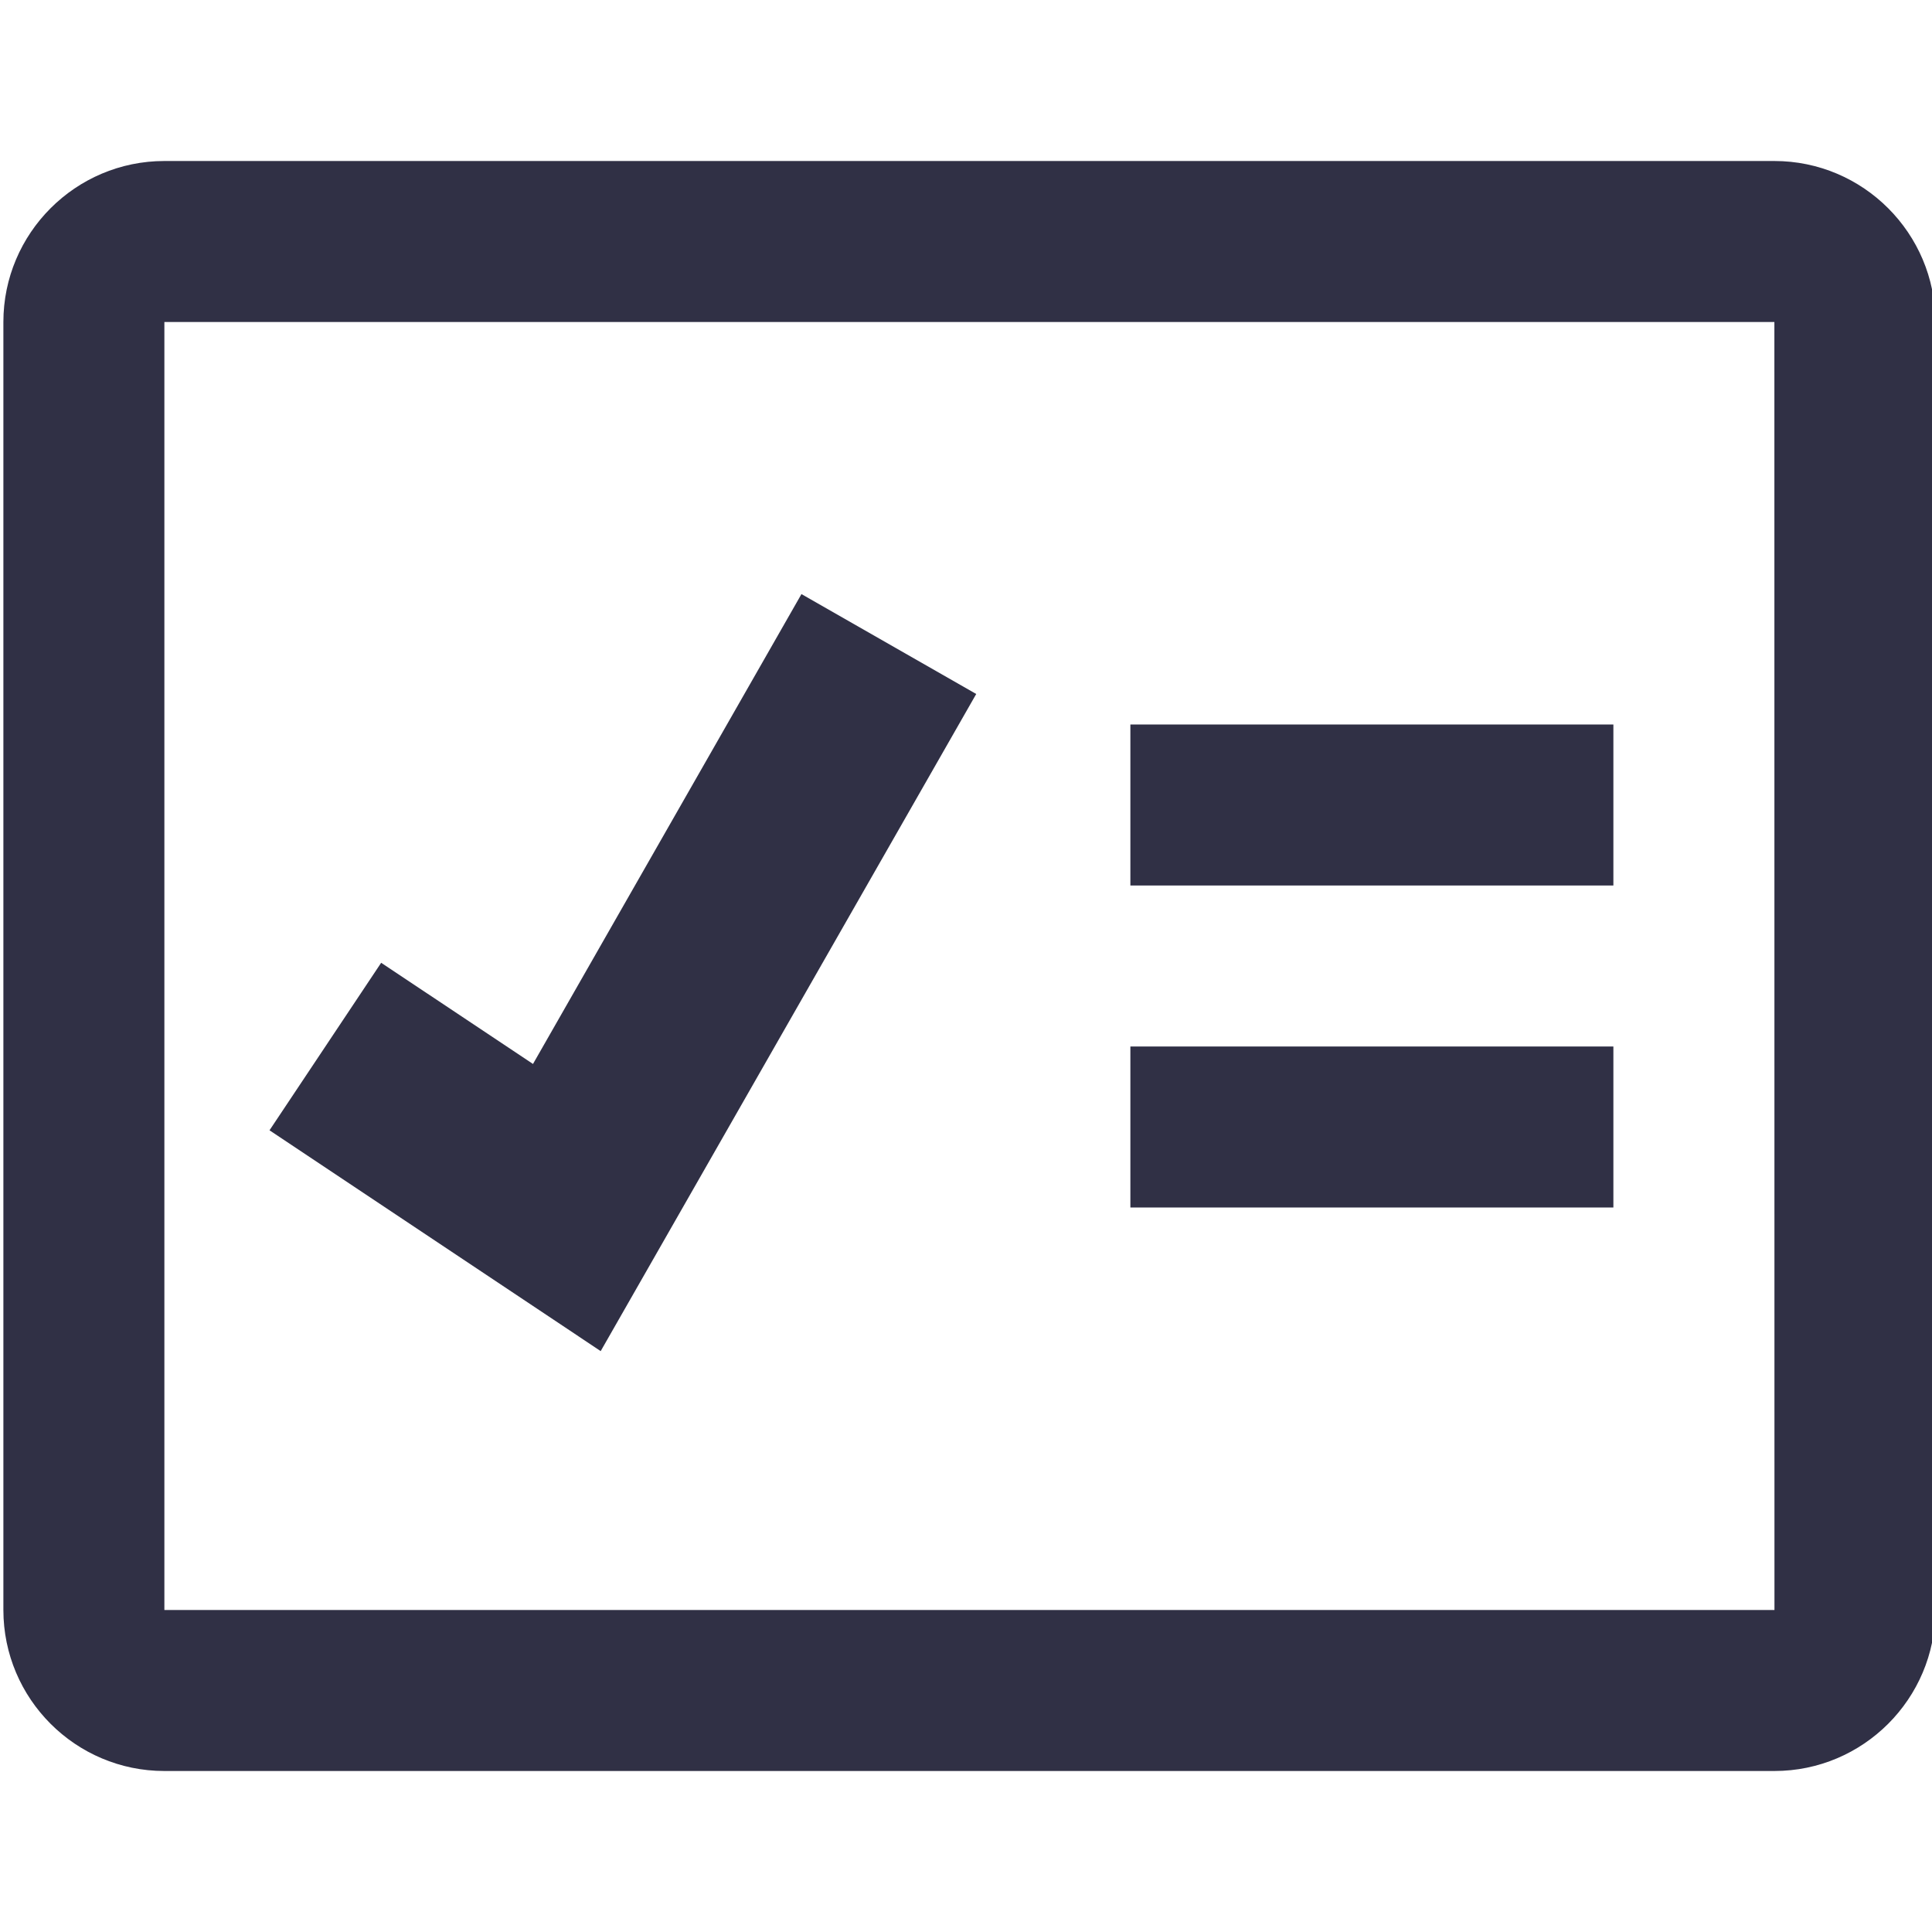 <?xml version="1.0" encoding="iso-8859-1"?>
<!-- Generator: Adobe Illustrator 16.0.0, SVG Export Plug-In . SVG Version: 6.00 Build 0)  -->
<!DOCTYPE svg PUBLIC "-//W3C//DTD SVG 1.1//EN" "http://www.w3.org/Graphics/SVG/1.1/DTD/svg11.dtd">
<svg version="1.1" xmlns="http://www.w3.org/2000/svg" xmlns:xlink="http://www.w3.org/1999/xlink" x="0px" y="0px" width="24px"
	 height="24px" viewBox="0 0 24 24" style="enable-background:new 0 0 24 24;" xml:space="preserve">
<g id="Frame_-_24px">
	<rect y="0" style="fill:none;" width="24" height="24"/>
</g>
<g id="Line_Icons">
	<g>
		<g>
			<path style="fill:#303045;" d="M22.042,22h-20c-1.103,0-2-0.897-2-2V4c0-1.102,0.897-2,2-2h20c1.103,0,2,0.898,2,2v16
				C24.042,21.103,23.145,22,22.042,22z M2.042,4v16h20.001L22.042,4H2.042z"/>
		</g>
		<g>
			<polygon style="fill:#303045;" points="7.462,16.784 3.348,14.041 4.735,11.96 6.621,13.217 9.956,7.38 12.127,8.621 			"/>
		</g>
		<g>
			<rect x="14.042" y="9" style="fill:#303045;" width="6" height="2"/>
		</g>
		<g>
			<rect x="14.042" y="13" style="fill:#303045;" width="6" height="2"/>
		</g>
	</g>
</g>
</svg>
